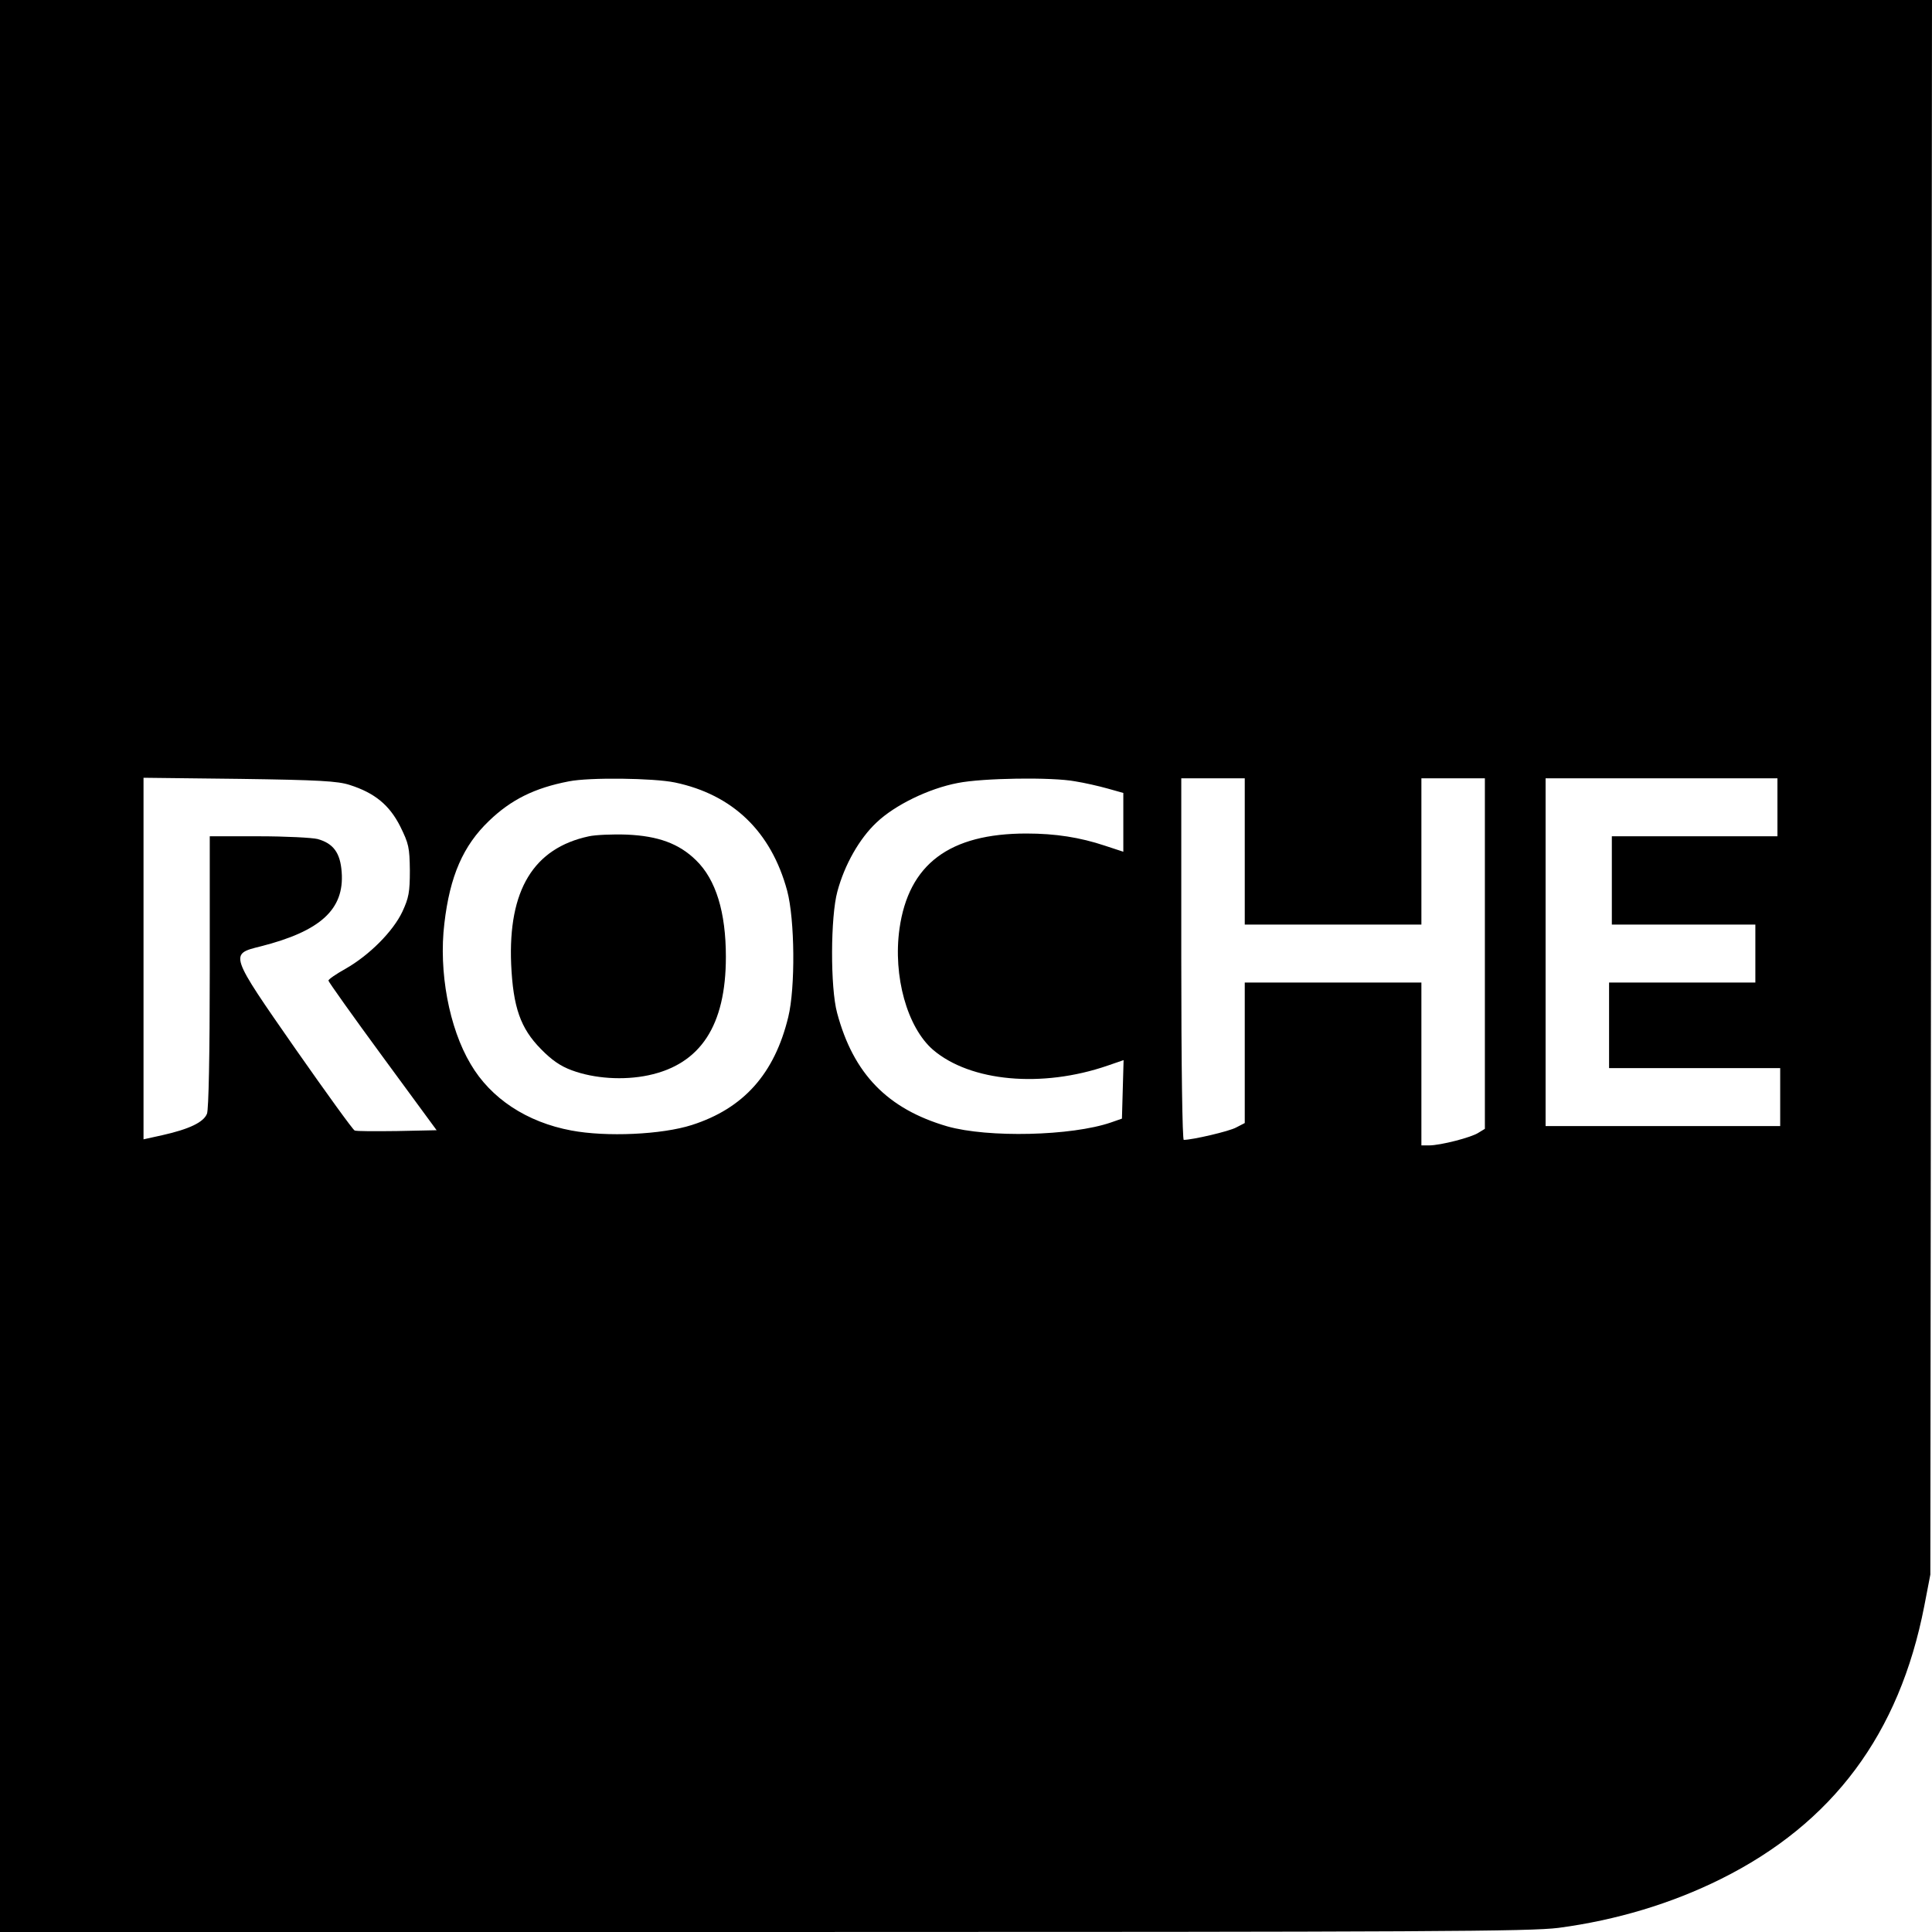 <?xml version="1.0" standalone="no"?>
<!DOCTYPE svg PUBLIC "-//W3C//DTD SVG 20010904//EN"
 "http://www.w3.org/TR/2001/REC-SVG-20010904/DTD/svg10.dtd">
<svg version="1.0" xmlns="http://www.w3.org/2000/svg"
 width="700pt" height="700pt" viewBox="0 0 700 700"
 preserveAspectRatio="xMidYMid meet">
<g transform="translate(0,700) scale(0.1,-0.1)"
fill="#000000" stroke="none">
<path d="M0 3500 l0 -3500 2764 0 c2437 0 2779 2 2883 15 210 28 409 88 588
177 406 202 647 526 737 989 l22 114 3 2853 3 2852 -3500 0 -3500 0 0 -3500z
m1267 656 c91 -29 144 -73 183 -150 31 -63 34 -76 35 -160 0 -79 -4 -99 -27
-149 -34 -72 -120 -158 -206 -207 -34 -19 -62 -38 -62 -43 0 -4 88 -128 196
-275 l196 -267 -143 -3 c-79 -1 -148 -1 -154 2 -6 2 -102 135 -214 295 -241
346 -240 344 -127 372 217 55 304 134 294 269 -5 70 -30 104 -87 120 -20 5
-116 10 -213 10 l-178 0 0 -489 c0 -301 -4 -500 -10 -516 -12 -31 -64 -56
-162 -78 l-68 -15 0 655 0 655 348 -4 c288 -4 356 -8 399 -22z m1178 9 c210
-44 349 -178 407 -392 28 -105 30 -352 4 -458 -50 -206 -162 -331 -349 -391
-109 -35 -310 -44 -437 -20 -161 30 -292 116 -365 241 -78 131 -116 335 -95
509 20 172 68 282 162 372 79 76 164 119 289 143 74 15 307 12 384 -4z m1451
4 c32 -5 85 -17 117 -26 l57 -16 0 -107 0 -106 -67 22 c-90 30 -179 44 -284
44 -279 0 -427 -111 -460 -345 -24 -172 28 -358 122 -439 135 -115 394 -139
632 -57 l58 20 -3 -106 -3 -106 -40 -14 c-143 -49 -445 -56 -593 -14 -216 63
-340 190 -399 411 -25 92 -24 349 1 440 26 97 80 192 142 250 66 63 189 123
294 143 89 18 341 22 426 6z m614 -254 l0 -265 320 0 320 0 0 265 0 265 115 0
115 0 0 -635 0 -635 -23 -14 c-25 -17 -138 -46 -179 -46 l-28 0 0 295 0 295
-320 0 -320 0 0 -255 0 -254 -31 -16 c-25 -14 -159 -45 -190 -45 -5 0 -9 267
-9 655 l0 655 115 0 115 0 0 -265z m1930 160 l0 -105 -300 0 -300 0 0 -160 0
-160 260 0 260 0 0 -105 0 -105 -265 0 -265 0 0 -155 0 -155 310 0 310 0 0
-105 0 -105 -425 0 -425 0 0 630 0 630 420 0 420 0 0 -105z"/>
<path d="M2134 3970 c-201 -43 -293 -195 -282 -463 7 -157 34 -233 108 -308
39 -40 71 -62 112 -77 81 -30 187 -37 277 -18 189 40 281 180 281 429 0 162
-36 280 -108 350 -62 61 -138 88 -250 93 -53 2 -115 -1 -138 -6z"/>
</g>
</svg>
